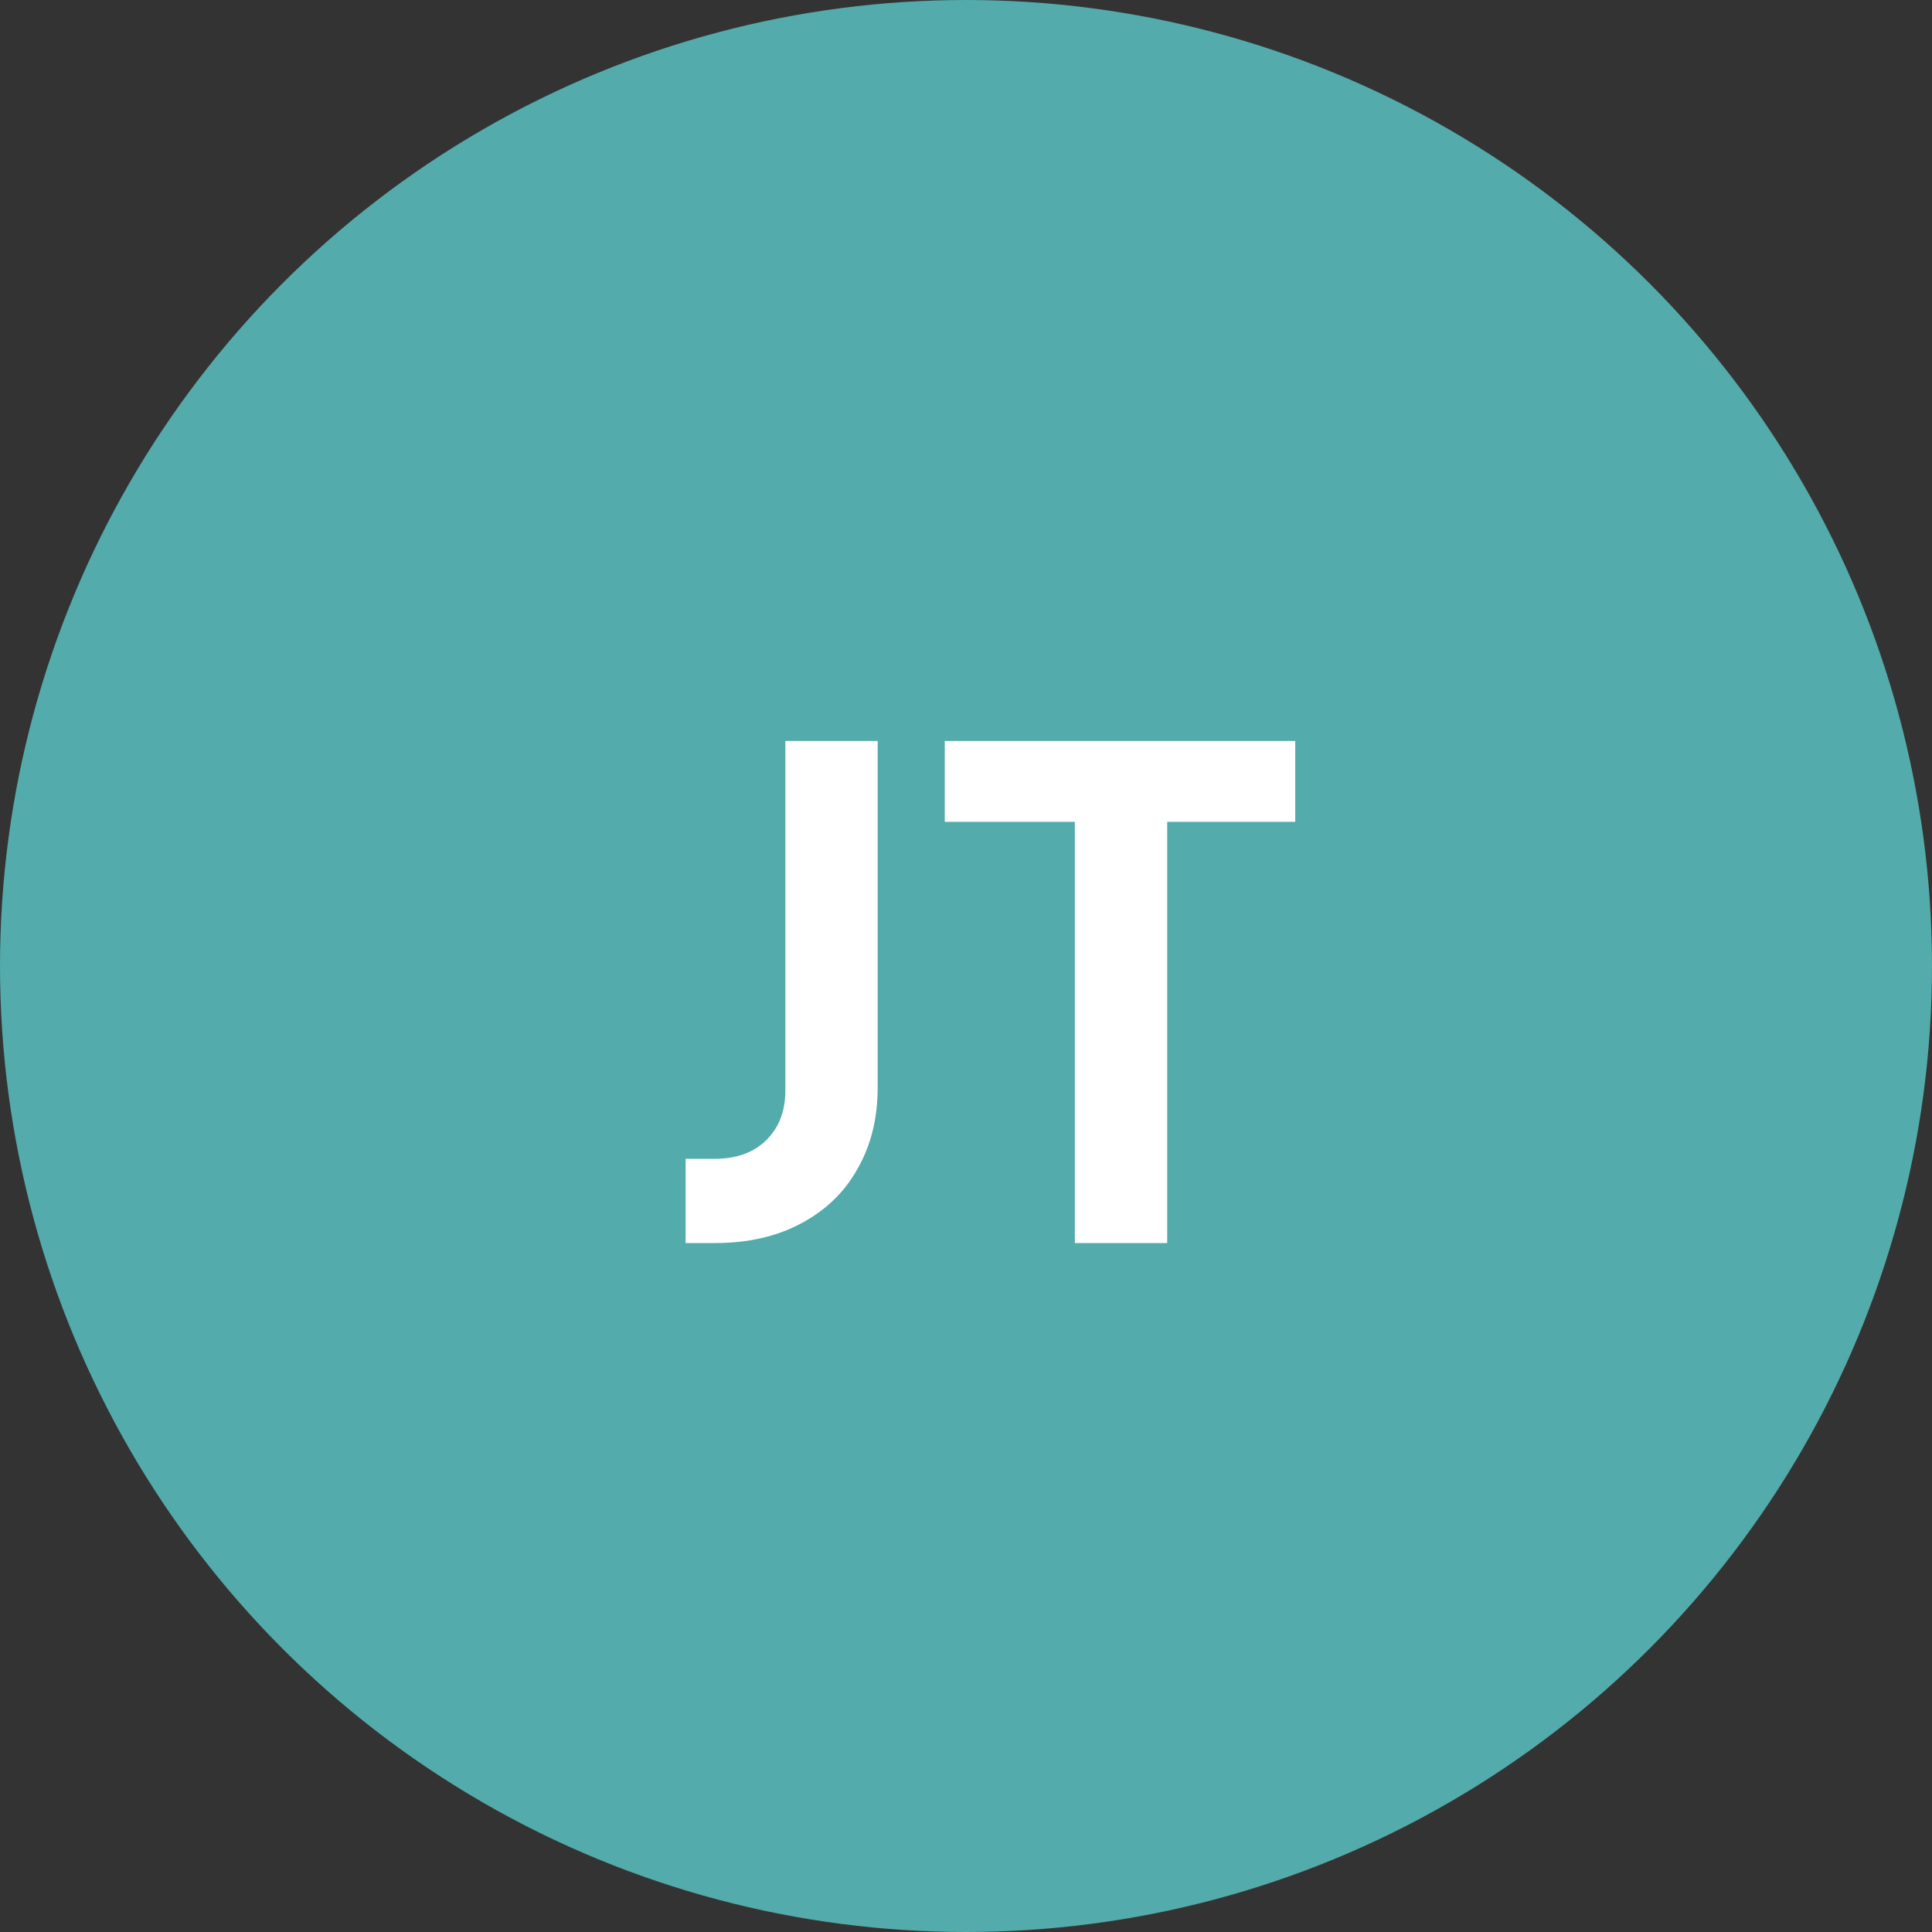 <svg width="129" height="129" viewBox="0 0 129 129" fill="none" xmlns="http://www.w3.org/2000/svg">
<rect x="0" y="0" width="129" height="129" fill="#333333" stroke="none"/>
<circle cx="64.5" cy="64.5" r="64.5" fill="#53ABAB"/>
<path d="M45.777 83V77.375H47.712C49.152 77.375 50.292 76.97 51.132 76.16C52.002 75.32 52.437 74.21 52.437 72.83V49.475H58.602V72.605C58.602 74.675 58.152 76.49 57.252 78.05C56.382 79.61 55.122 80.825 53.472 81.695C51.852 82.565 49.932 83 47.712 83H45.777ZM71.768 83V54.875H63.083V49.475H86.483V54.875H77.933V83H71.768Z" fill="white"/>
</svg>
